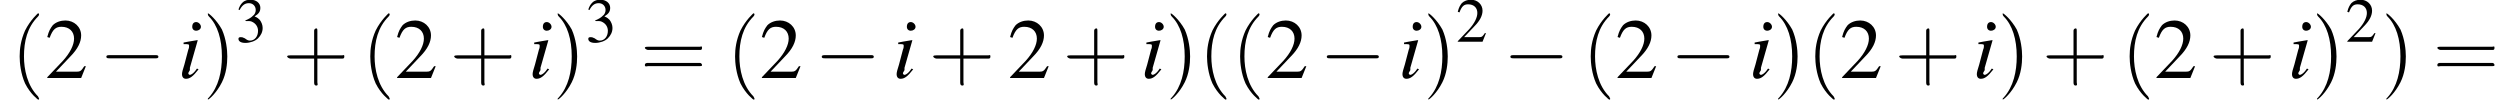 <?xml version='1.0' encoding='UTF-8'?>
<!---3.6-->
<svg height='13.6pt' version='1.1' viewBox='78.0 83.4 317.3 13.6' width='317.3pt' xmlns='http://www.w3.org/2000/svg' xmlns:xlink='http://www.w3.org/1999/xlink'>
<defs>
<path d='M7.2 -2.5C7.3 -2.5 7.5 -2.5 7.5 -2.7S7.3 -2.9 7.2 -2.9H1.3C1.1 -2.9 0.9 -2.9 0.9 -2.7S1.1 -2.5 1.3 -2.5H7.2Z' id='g1-0'/>
<use id='g11-50' transform='scale(0.731)' xlink:href='#g3-50'/>
<use id='g11-51' transform='scale(0.731)' xlink:href='#g3-51'/>
<path d='M2.6 1.9C2.6 1.9 2.6 1.9 2.5 1.7C1.5 0.7 1.2 -0.8 1.2 -2C1.2 -3.4 1.5 -4.7 2.5 -5.7C2.6 -5.8 2.6 -5.9 2.6 -5.9C2.6 -5.9 2.6 -6 2.5 -6C2.5 -6 1.8 -5.4 1.3 -4.4C0.9 -3.5 0.8 -2.7 0.8 -2C0.8 -1.4 0.9 -0.4 1.3 0.5C1.8 1.5 2.5 2 2.5 2C2.6 2 2.6 2 2.6 1.9Z' id='g12-40'/>
<path d='M2.3 -2C2.3 -2.6 2.2 -3.6 1.8 -4.5C1.3 -5.4 0.6 -6 0.5 -6C0.5 -6 0.5 -5.9 0.5 -5.9C0.5 -5.9 0.5 -5.8 0.6 -5.7C1.4 -4.9 1.8 -3.6 1.8 -2C1.8 -0.6 1.5 0.8 0.6 1.8C0.5 1.9 0.5 1.9 0.5 1.9C0.5 2 0.5 2 0.5 2C0.6 2 1.3 1.4 1.8 0.4C2.2 -0.4 2.3 -1.3 2.3 -2Z' id='g12-41'/>
<path d='M3.2 -1.8H5.5C5.6 -1.8 5.7 -1.8 5.7 -2S5.6 -2.1 5.5 -2.1H3.2V-4.4C3.2 -4.5 3.2 -4.6 3.1 -4.6S2.9 -4.5 2.9 -4.4V-2.1H0.7C0.6 -2.1 0.4 -2.1 0.4 -2S0.6 -1.8 0.7 -1.8H2.9V0.4C2.9 0.5 2.9 0.7 3.1 0.7S3.2 0.5 3.2 0.4V-1.8Z' id='g12-43'/>
<path d='M5.5 -2.6C5.6 -2.6 5.7 -2.6 5.7 -2.8S5.6 -2.9 5.5 -2.9H0.7C0.6 -2.9 0.4 -2.9 0.4 -2.8S0.6 -2.6 0.7 -2.6H5.5ZM5.5 -1.1C5.6 -1.1 5.7 -1.1 5.7 -1.2S5.6 -1.4 5.5 -1.4H0.7C0.6 -1.4 0.4 -1.4 0.4 -1.2S0.6 -1.1 0.7 -1.1H5.5Z' id='g12-61'/>
<path d='M5.2 -1.5L5 -1.5C4.6 -0.9 4.5 -0.8 4 -0.8H1.4L3.2 -2.7C4.2 -3.7 4.6 -4.6 4.6 -5.4C4.6 -6.5 3.7 -7.3 2.6 -7.3C2 -7.3 1.4 -7.1 1 -6.7C0.7 -6.3 0.5 -6 0.3 -5.2L0.6 -5.1C1 -6.2 1.4 -6.5 2.1 -6.5C3.1 -6.5 3.7 -5.9 3.7 -5C3.7 -4.2 3.2 -3.2 2.3 -2.2L0.3 -0.1V0H4.6L5.2 -1.5Z' id='g3-50'/>
<path d='M1.7 -3.6C2.3 -3.6 2.6 -3.6 2.8 -3.5C3.5 -3.2 3.9 -2.6 3.9 -1.9C3.9 -0.9 3.3 -0.2 2.5 -0.2C2.2 -0.2 2 -0.3 1.6 -0.6C1.2 -0.8 1.1 -0.8 0.9 -0.8C0.6 -0.8 0.5 -0.7 0.5 -0.5C0.5 -0.1 0.9 0.2 1.7 0.2C2.5 0.2 3.4 -0.1 3.9 -0.6S4.7 -1.7 4.7 -2.4C4.7 -2.9 4.5 -3.4 4.2 -3.8C4 -4 3.8 -4.2 3.3 -4.4C4.1 -4.9 4.3 -5.3 4.3 -5.9C4.3 -6.7 3.6 -7.3 2.6 -7.3C2.1 -7.3 1.6 -7.2 1.2 -6.8C0.9 -6.5 0.7 -6.2 0.5 -5.6L0.7 -5.5C1.1 -6.3 1.6 -6.7 2.3 -6.7C3 -6.7 3.5 -6.2 3.5 -5.5C3.5 -5.1 3.3 -4.7 3 -4.5C2.7 -4.2 2.4 -4 1.7 -3.7V-3.6Z' id='g3-51'/>
<path d='M2.4 -1.2C2.2 -0.9 2.1 -0.8 2 -0.7C1.8 -0.5 1.6 -0.4 1.5 -0.4C1.4 -0.4 1.3 -0.5 1.3 -0.6C1.3 -0.7 1.4 -0.8 1.5 -1C1.5 -1.1 1.5 -1.1 1.5 -1.2V-1.2L1.5 -1.3L2.5 -4.8L2.4 -4.8C1.3 -4.6 1.1 -4.6 0.7 -4.5V-4.3C1.3 -4.3 1.4 -4.3 1.4 -4.1C1.4 -4 1.4 -3.8 1.3 -3.6L0.8 -1.7C0.6 -1.1 0.5 -0.7 0.5 -0.5C0.5 -0.1 0.7 0.1 1 0.1C1.5 0.1 1.9 -0.2 2.6 -1.1L2.4 -1.2ZM2.3 -7.1C2 -7.1 1.8 -6.9 1.8 -6.5C1.8 -6.2 2 -6 2.3 -6C2.6 -6 2.9 -6.2 2.9 -6.5C2.9 -6.8 2.6 -7.1 2.3 -7.1Z' id='g8-105'/>
<use id='g15-50' xlink:href='#g3-50'/>
<use id='g16-40' transform='scale(1.369)' xlink:href='#g12-40'/>
<use id='g16-41' transform='scale(1.369)' xlink:href='#g12-41'/>
<use id='g16-43' transform='scale(1.369)' xlink:href='#g12-43'/>
<use id='g16-61' transform='scale(1.369)' xlink:href='#g12-61'/>
</defs>
<g id='page1'>

<use x='79.4' xlink:href='#g16-40' y='93.3'/>
<use x='83.7' xlink:href='#g15-50' y='93.3'/>
<use x='90.6' xlink:href='#g1-0' y='93.3'/>
<use x='100.6' xlink:href='#g8-105' y='93.3'/>
<use x='103.7' xlink:href='#g16-41' y='93.3'/>
<use x='107.9' xlink:href='#g11-51' y='88.7'/>
<use x='113.9' xlink:href='#g16-43' y='93.3'/>
<use x='123.9' xlink:href='#g16-40' y='93.3'/>
<use x='128.1' xlink:href='#g15-50' y='93.3'/>
<use x='135.1' xlink:href='#g16-43' y='93.3'/>
<use x='145.1' xlink:href='#g8-105' y='93.3'/>
<use x='148.1' xlink:href='#g16-41' y='93.3'/>
<use x='152.3' xlink:href='#g11-51' y='88.7'/>
<use x='159.3' xlink:href='#g16-61' y='93.3'/>
<use x='170.2' xlink:href='#g16-40' y='93.3'/>
<use x='174.4' xlink:href='#g15-50' y='93.3'/>
<use x='181.4' xlink:href='#g1-0' y='93.3'/>
<use x='191.3' xlink:href='#g8-105' y='93.3'/>
<use x='195.9' xlink:href='#g16-43' y='93.3'/>
<use x='205.9' xlink:href='#g15-50' y='93.3'/>
<use x='212.9' xlink:href='#g16-43' y='93.3'/>
<use x='222.8' xlink:href='#g8-105' y='93.3'/>
<use x='225.9' xlink:href='#g16-41' y='93.3'/>
<use x='230.1' xlink:href='#g16-40' y='93.3'/>
<use x='234.3' xlink:href='#g16-40' y='93.3'/>
<use x='238.6' xlink:href='#g15-50' y='93.3'/>
<use x='245.5' xlink:href='#g1-0' y='93.3'/>
<use x='255.5' xlink:href='#g8-105' y='93.3'/>
<use x='258.6' xlink:href='#g16-41' y='93.3'/>
<use x='262.8' xlink:href='#g11-50' y='88.7'/>
<use x='268.8' xlink:href='#g1-0' y='93.3'/>
<use x='278.8' xlink:href='#g16-40' y='93.3'/>
<use x='283' xlink:href='#g15-50' y='93.3'/>
<use x='290' xlink:href='#g1-0' y='93.3'/>
<use x='300' xlink:href='#g8-105' y='93.3'/>
<use x='303' xlink:href='#g16-41' y='93.3'/>
<use x='307.3' xlink:href='#g16-40' y='93.3'/>
<use x='311.5' xlink:href='#g15-50' y='93.3'/>
<use x='318.5' xlink:href='#g16-43' y='93.3'/>
<use x='328.4' xlink:href='#g8-105' y='93.3'/>
<use x='331.5' xlink:href='#g16-41' y='93.3'/>
<use x='337.2' xlink:href='#g16-43' y='93.3'/>
<use x='347.2' xlink:href='#g16-40' y='93.3'/>
<use x='351.4' xlink:href='#g15-50' y='93.3'/>
<use x='358.4' xlink:href='#g16-43' y='93.3'/>
<use x='368.4' xlink:href='#g8-105' y='93.3'/>
<use x='371.4' xlink:href='#g16-41' y='93.3'/>
<use x='375.7' xlink:href='#g11-50' y='88.7'/>
<use x='380.2' xlink:href='#g16-41' y='93.3'/>
<use x='386.8' xlink:href='#g16-61' y='93.3'/>
</g>
</svg>